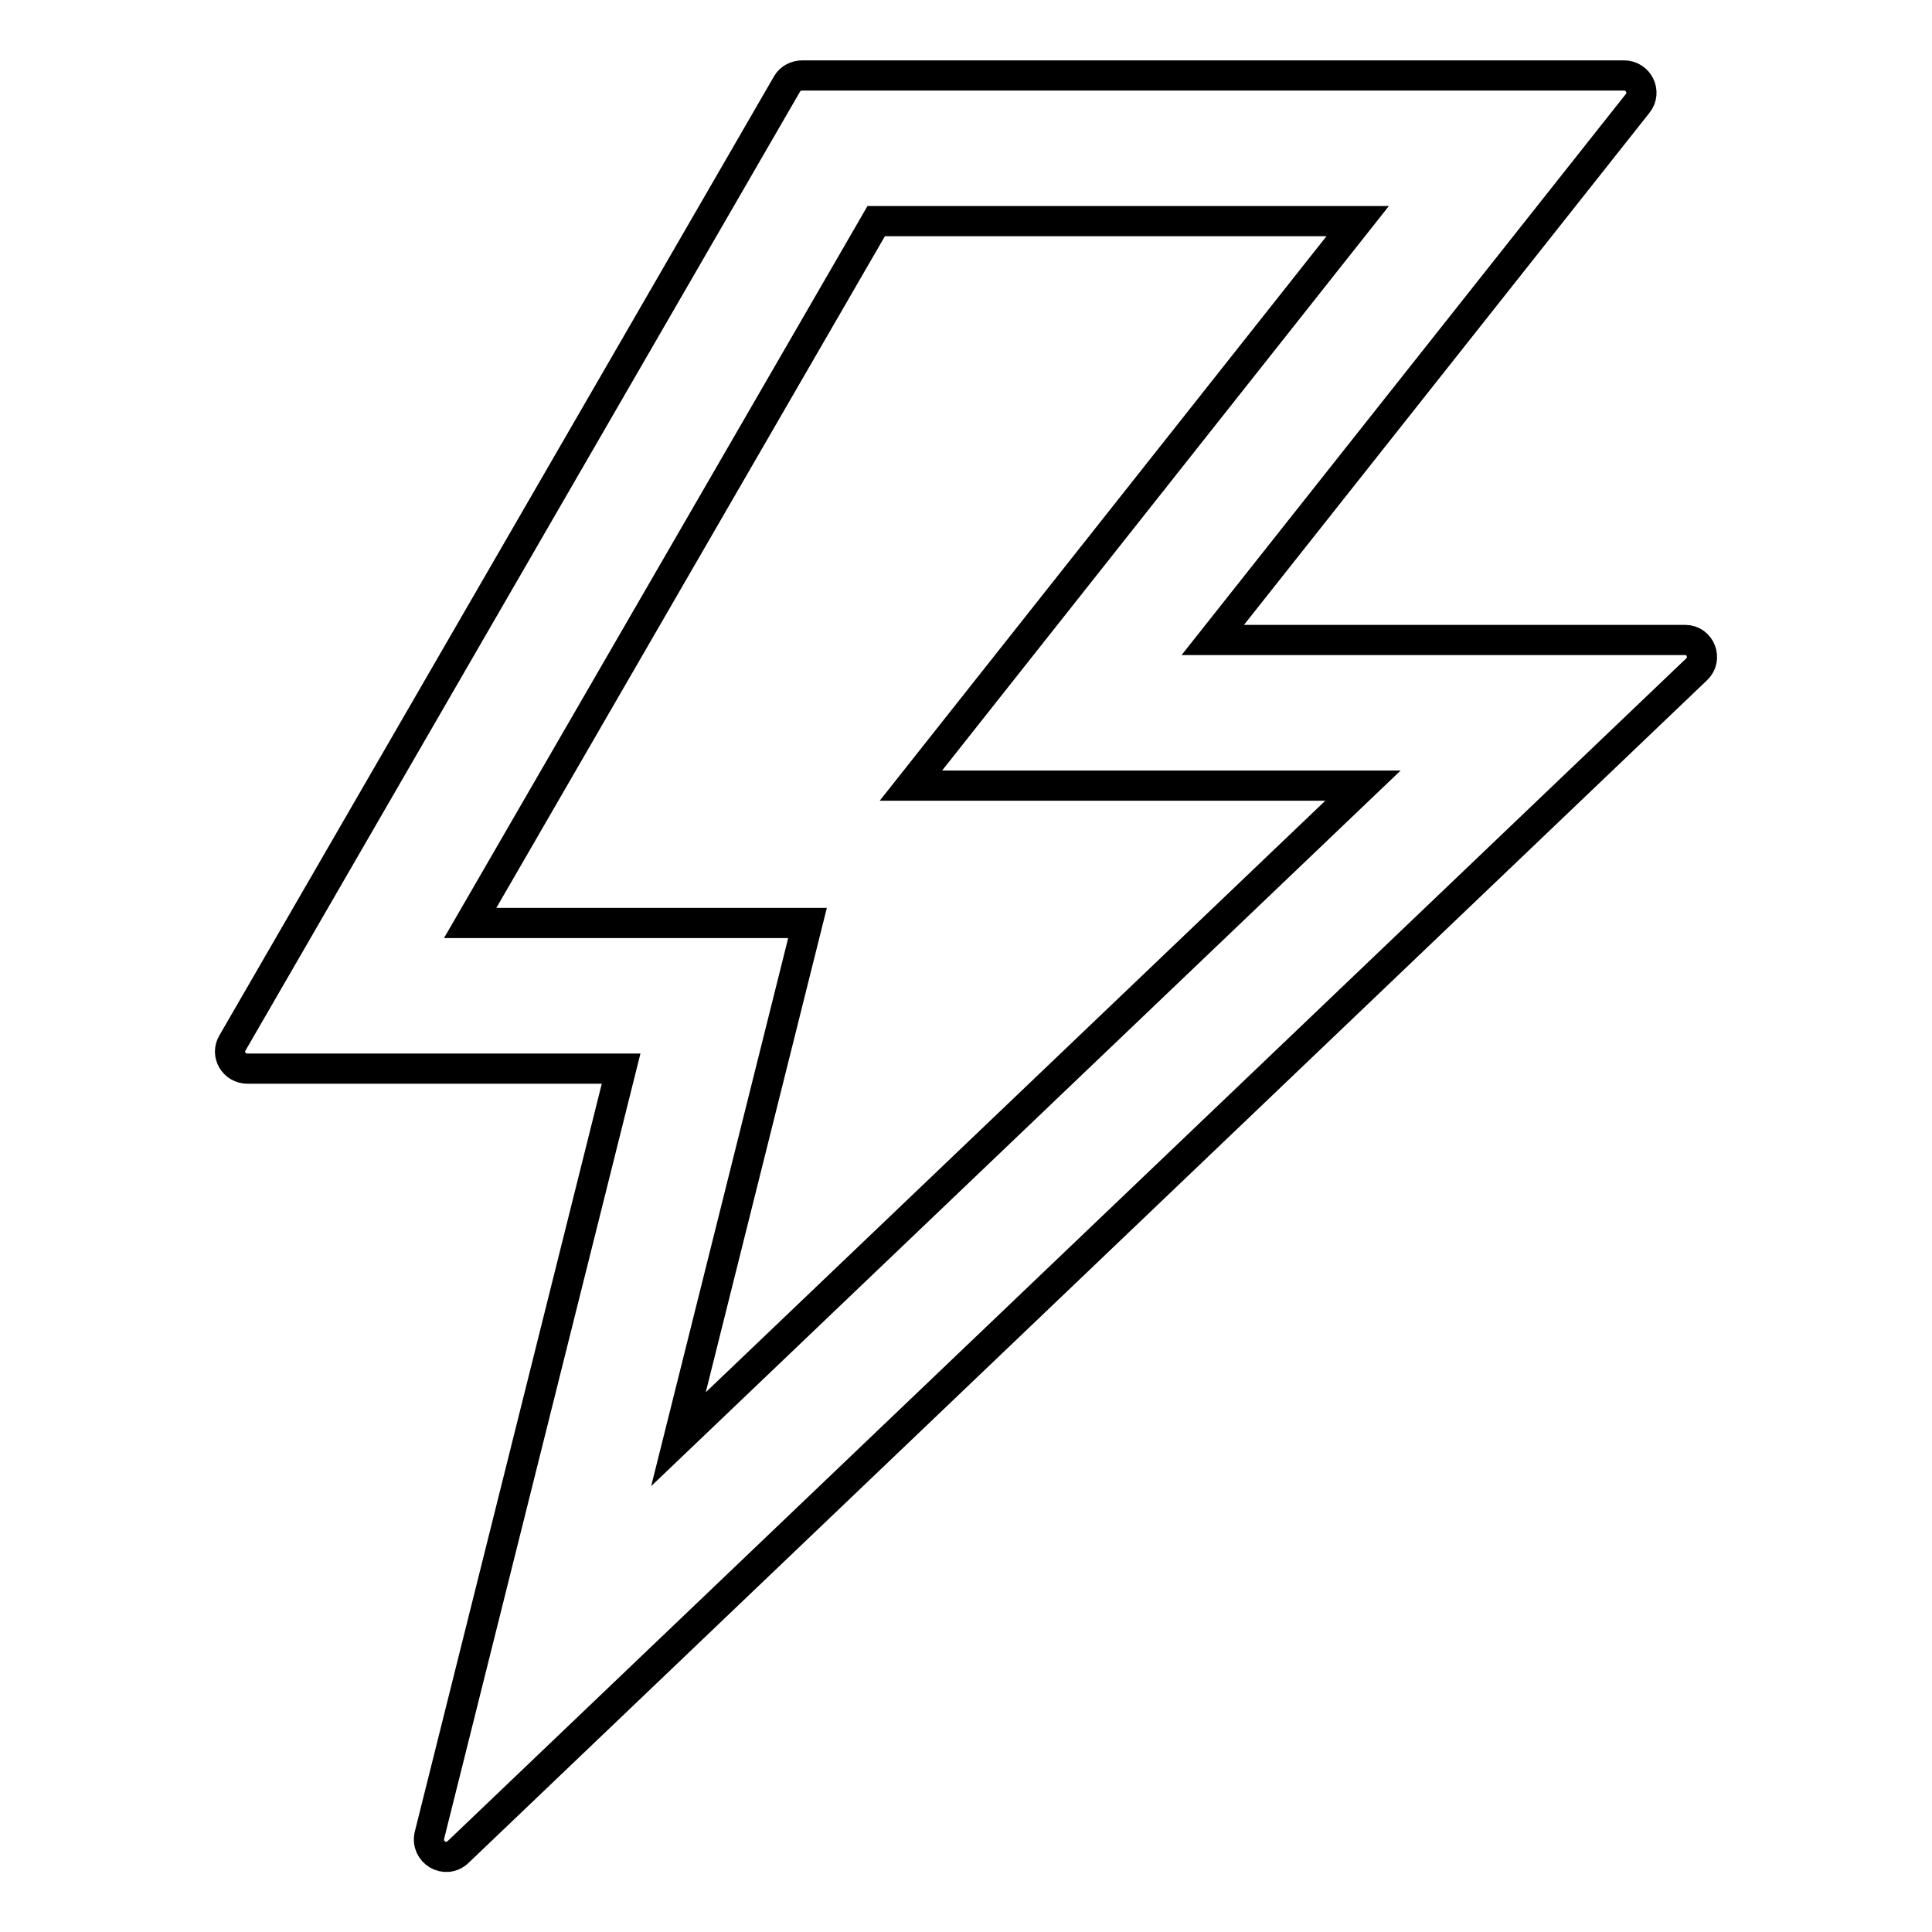 <?xml version="1.0" encoding="utf-8"?>
<!-- Svg Vector Icons : http://www.onlinewebfonts.com/icon -->
<!DOCTYPE svg PUBLIC "-//W3C//DTD SVG 1.1//EN" "http://www.w3.org/Graphics/SVG/1.1/DTD/svg11.dtd">
<svg version="1.1" xmlns="http://www.w3.org/2000/svg" xmlns:xlink="http://www.w3.org/1999/xlink" x="0px" y="0px" viewBox="0 0 256 256" enable-background="new 0 0 256 256" xml:space="preserve">
<g> <path stroke-width="4" fill-opacity="0" stroke="#000000"  d="M223.3,84.8h-62.6L217,13.7c1.2-1.5,0.1-3.7-1.8-3.7H106.3c-0.8,0-1.6,0.4-2,1.1L30.8,138.2 c-0.9,1.5,0.2,3.4,2,3.4h49.5L56.9,243.2c-0.5,2.2,2.1,3.8,3.8,2.2L224.8,88.7C226.3,87.3,225.3,84.8,223.3,84.8z M89.9,190.7 l17.1-68.4H62.3l53.8-93h63.8l-59.2,74.8h59.9L89.9,190.7z"/></g>
</svg>